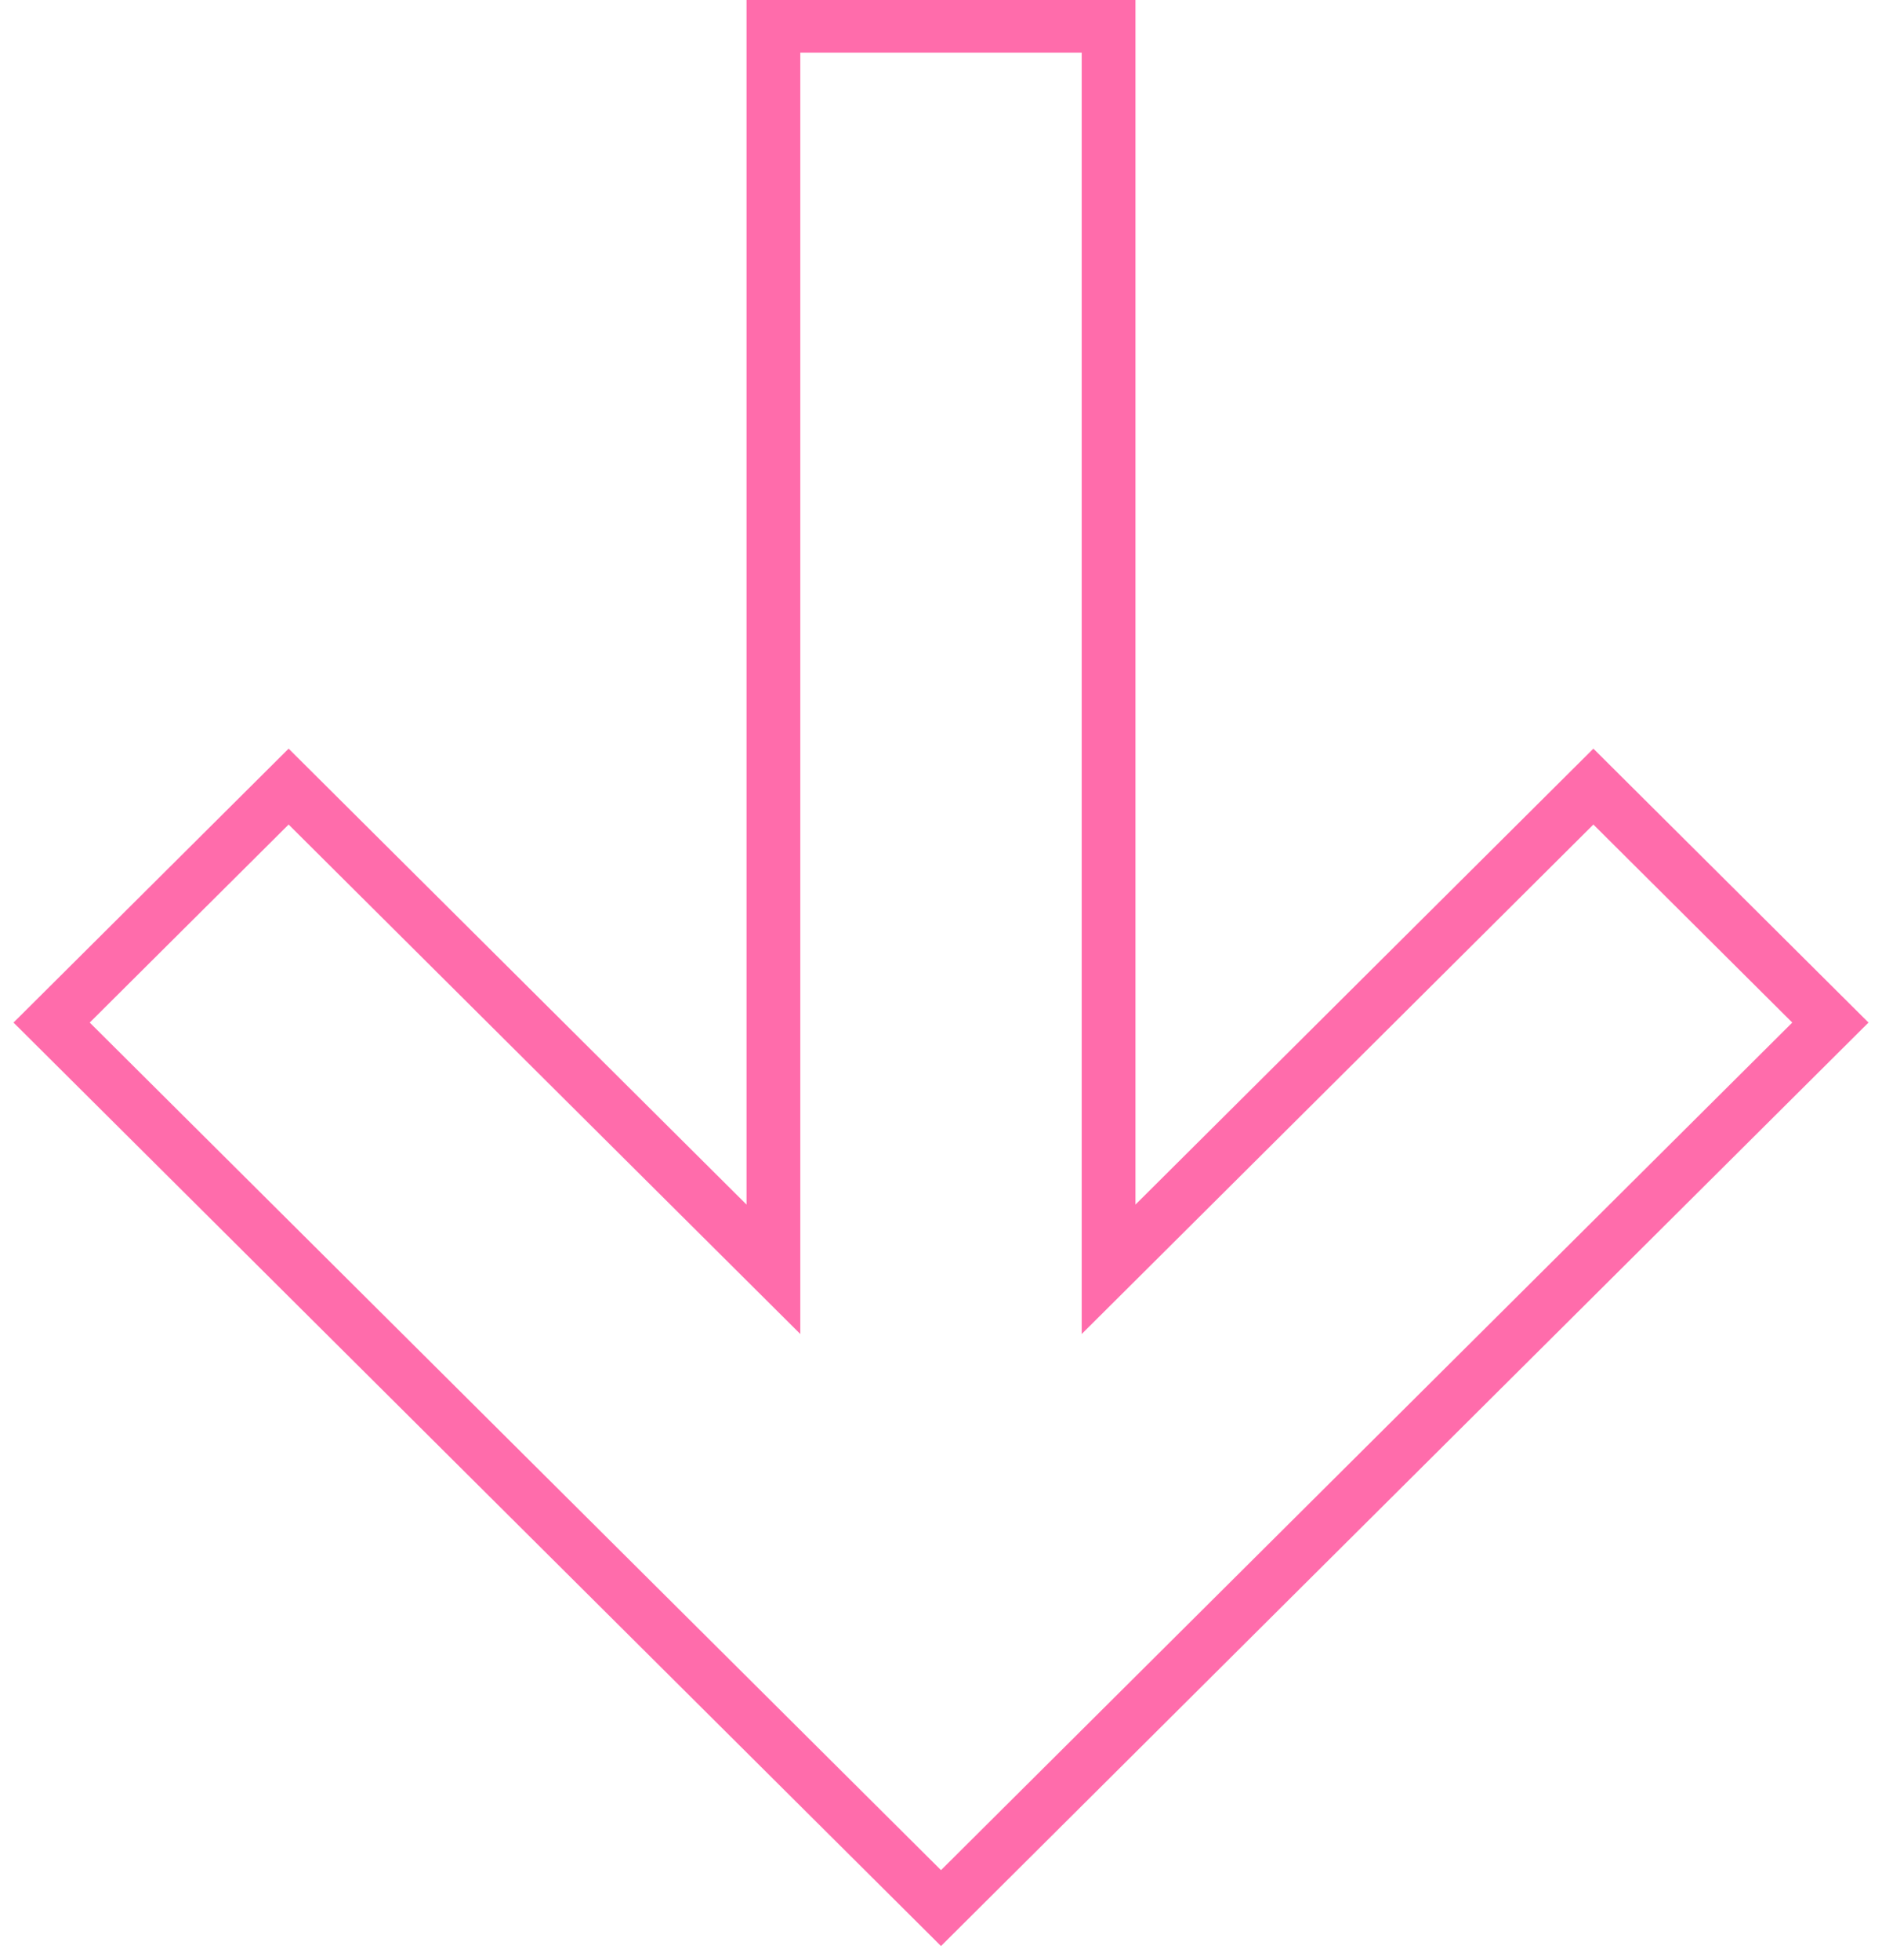 <?xml version="1.0" encoding="UTF-8"?> <svg xmlns="http://www.w3.org/2000/svg" viewBox="0 0 70.00 72.88" data-guides="{&quot;vertical&quot;:[],&quot;horizontal&quot;:[]}"><defs></defs><path fill="none" stroke="#ff6cab" fill-opacity="1" stroke-width="2" stroke-opacity="1" clip-rule="evenodd" fill-rule="evenodd" id="tSvgdf2119f59f" title="Path 8" d="M28.767 47.2C28.767 31.786 28.767 16.372 28.767 0.959C32.922 0.959 37.078 0.959 41.233 0.959C41.233 16.372 41.233 31.786 41.233 47.2C47.244 41.216 53.254 35.233 59.265 29.25C62.203 32.175 65.141 35.1 68.08 38.025C57.053 49.001 46.027 59.978 35 70.954C23.973 59.978 12.947 49.001 1.92 38.025C4.859 35.1 7.797 32.175 10.735 29.25C16.746 35.233 22.756 41.216 28.767 47.2Z"></path></svg> 